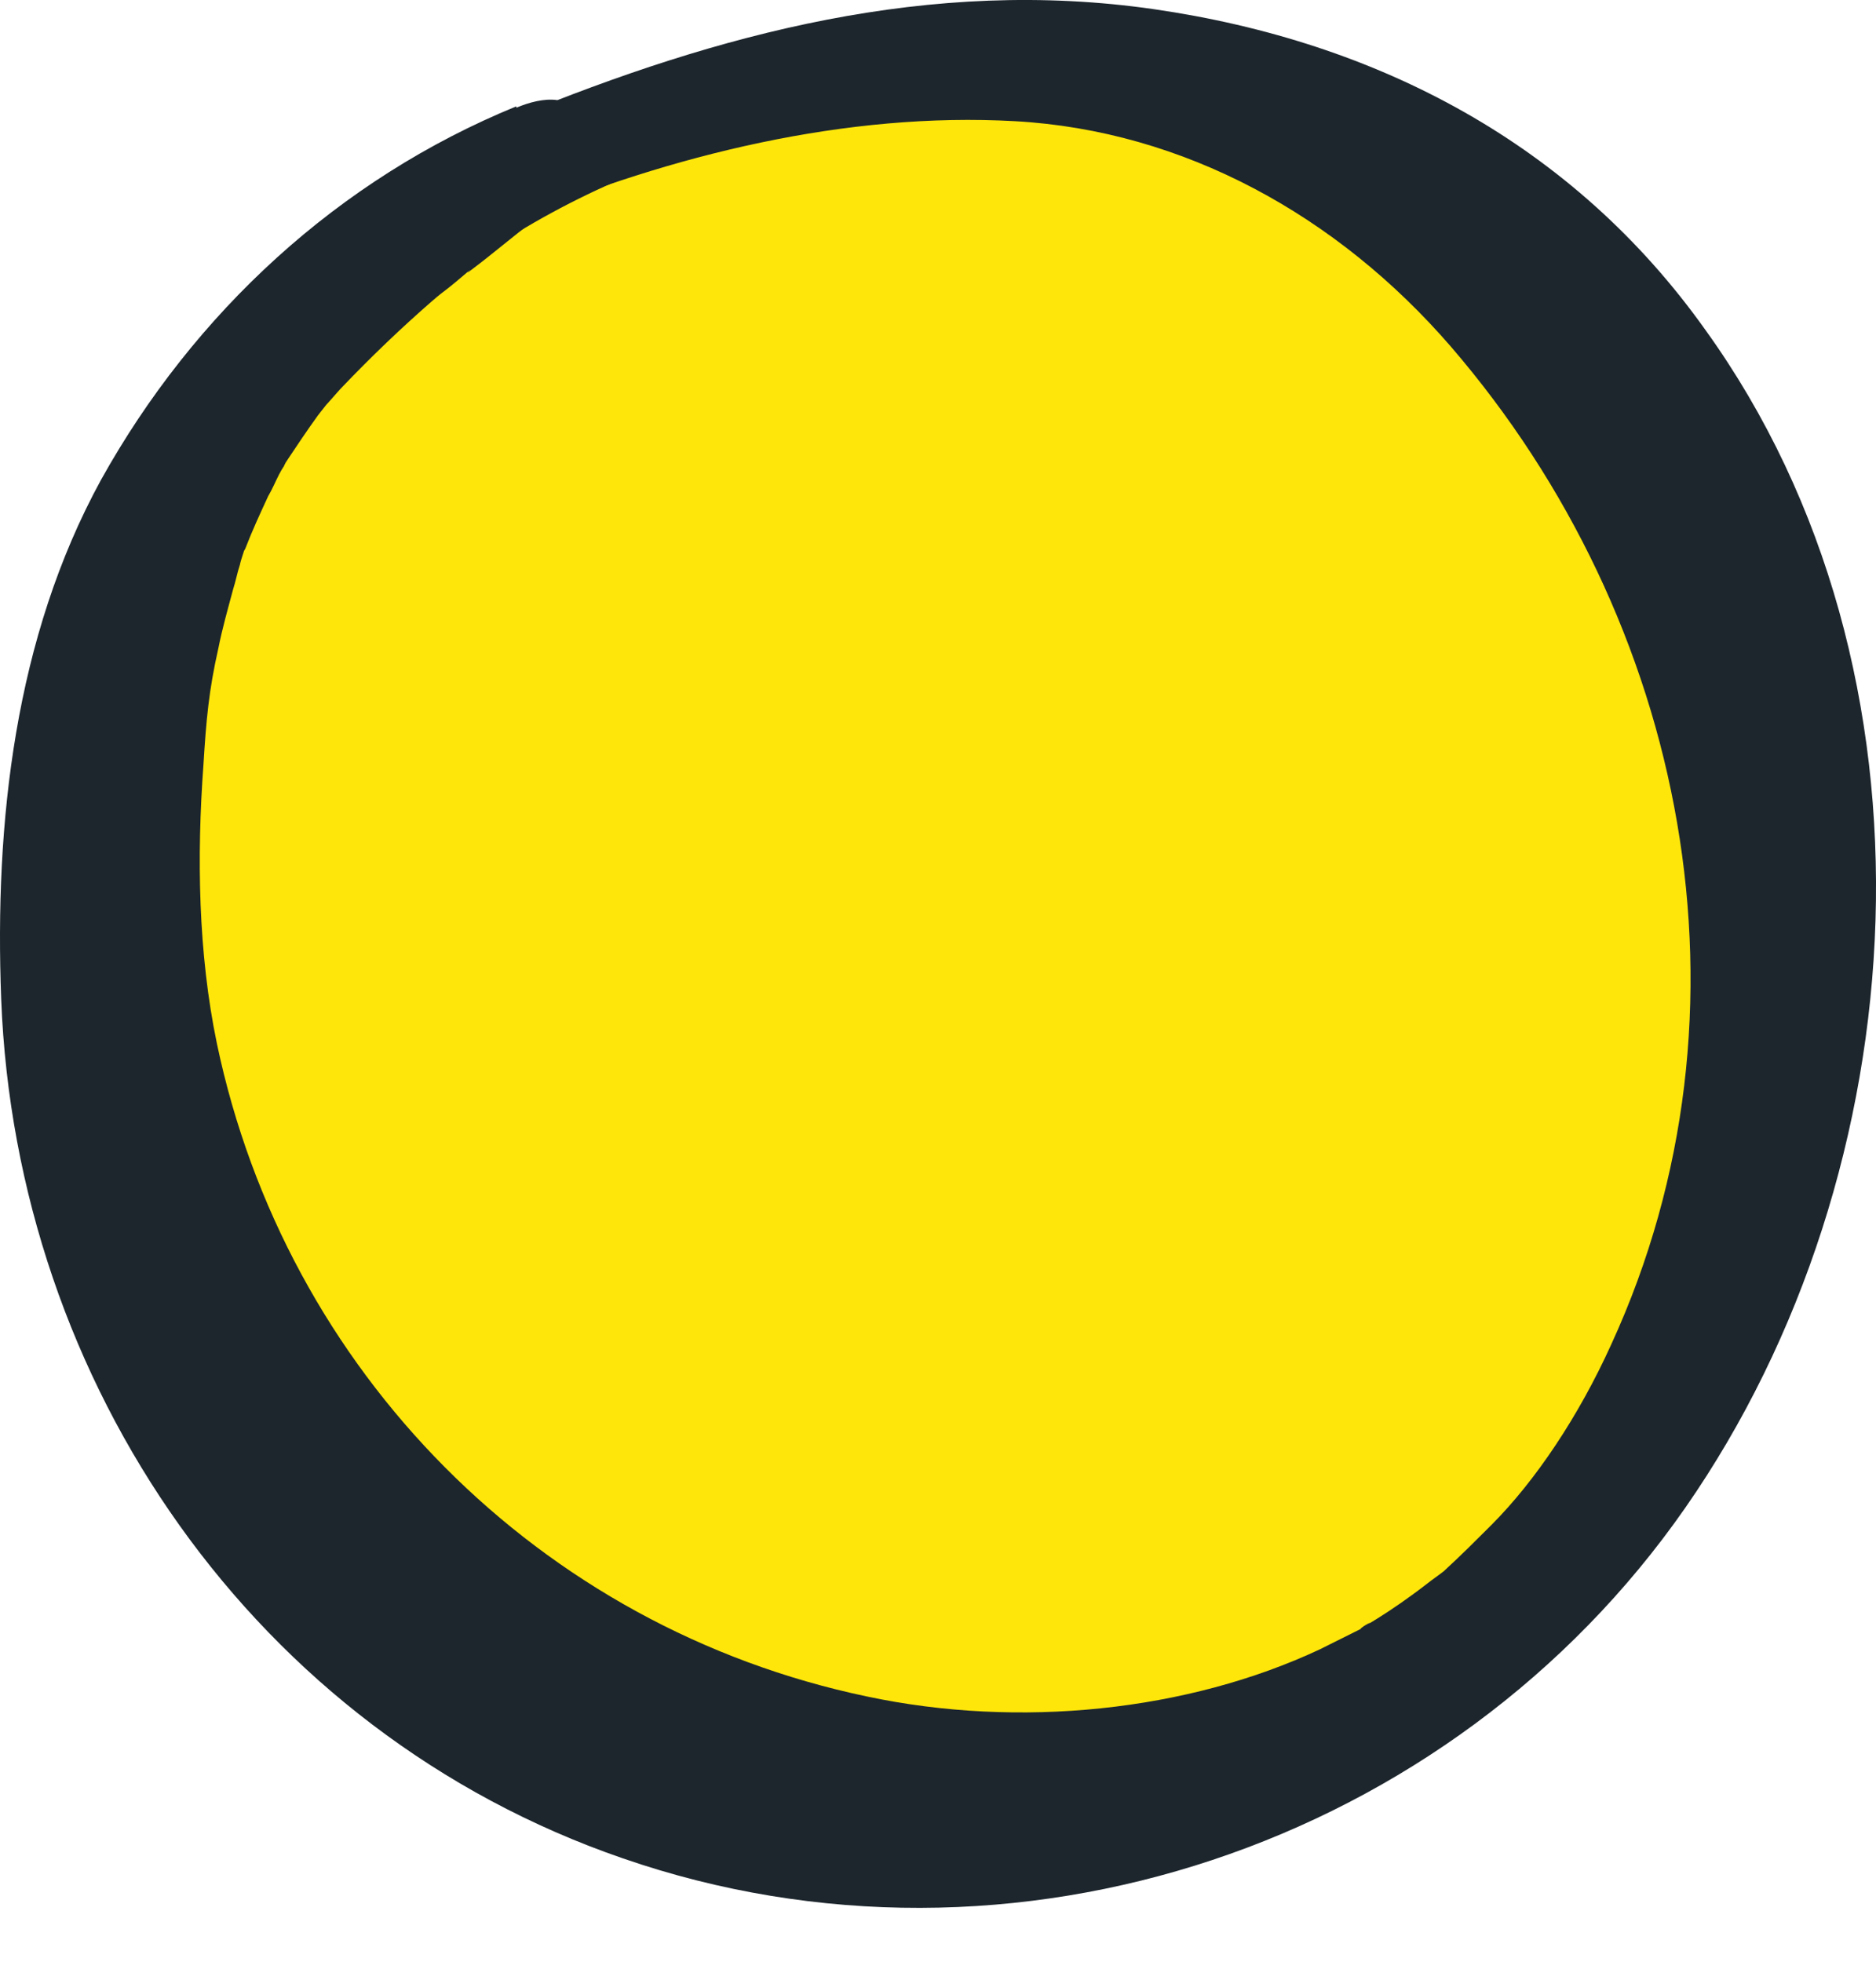 <?xml version="1.0" encoding="UTF-8"?> <svg xmlns="http://www.w3.org/2000/svg" width="22" height="23" viewBox="0 0 22 23" fill="none"> <path d="M20.934 9.359C20.681 8.331 20.128 7.43 19.575 6.528C19.511 6.259 19.432 5.991 19.337 5.738C19.1 4.852 18.721 4.109 18.009 3.35C17.63 2.939 17.187 2.828 16.728 2.875C15.337 1.848 13.645 1.247 11.684 1.041C8.933 0.757 5.137 2.211 3.667 4.789C1.896 6.702 1.168 9.185 1.833 12.521C2.623 16.475 6.149 20.175 10.055 21.06C14.103 21.977 18.578 18.546 20.255 15.051C21.172 13.138 21.456 11.43 20.934 9.359Z" fill="#FFE60A"></path> <path d="M11.083 21.076C16.646 21.076 21.156 16.567 21.156 11.004C21.156 5.44 16.646 0.931 11.083 0.931C5.52 0.931 1.01 5.44 1.01 11.004C1.01 16.567 5.52 21.076 11.083 21.076Z" stroke="#1D262D" stroke-width="0.791" stroke-miterlimit="10"></path> <path d="M6.055 1.247C3.967 2.101 2.275 3.666 1.184 5.627C0.172 7.477 -0.065 9.644 0.014 11.715C0.188 16.222 2.987 20.302 7.304 21.788C11.874 23.369 17.013 21.63 19.764 17.677C22.516 13.723 22.88 7.872 20.002 3.872C18.452 1.69 16.159 0.488 13.534 0.108C10.909 -0.271 8.427 0.393 6.039 1.373C5.707 1.516 5.343 1.927 5.359 2.306C5.39 2.702 5.77 2.702 6.055 2.575C7.873 1.816 9.929 1.31 11.905 1.421C13.882 1.532 15.685 2.528 17.013 4.062C19.78 7.272 20.697 11.841 18.895 15.763C18.515 16.601 18.009 17.36 17.487 17.882C17.313 18.056 17.139 18.23 16.95 18.404C16.76 18.578 17.203 18.214 16.871 18.467C16.76 18.546 16.665 18.625 16.554 18.704C16.38 18.831 16.191 18.957 16.001 19.068C16.159 18.973 15.969 19.068 15.954 19.1C15.795 19.179 15.637 19.258 15.479 19.337C13.929 20.064 11.953 20.27 10.166 19.89C6.323 19.084 3.351 16.079 2.544 12.237C2.323 11.177 2.307 10.039 2.386 8.964C2.418 8.442 2.449 8.094 2.56 7.604C2.607 7.366 2.671 7.145 2.734 6.908C2.765 6.813 2.781 6.718 2.813 6.623C2.829 6.544 2.86 6.481 2.876 6.402C2.845 6.497 2.829 6.513 2.876 6.434C2.955 6.228 3.05 6.022 3.145 5.817C3.192 5.738 3.224 5.659 3.272 5.564C3.303 5.501 3.351 5.437 3.382 5.374C3.319 5.485 3.303 5.516 3.351 5.421C3.477 5.232 3.604 5.042 3.73 4.868C3.793 4.789 3.841 4.726 3.904 4.647C3.698 4.9 3.967 4.583 4.015 4.536C4.347 4.188 4.71 3.84 5.074 3.524C5.264 3.366 4.837 3.714 5.169 3.445C5.296 3.35 5.406 3.255 5.517 3.16C5.469 3.208 5.469 3.208 5.533 3.16C5.786 2.97 6.023 2.765 6.276 2.575C6.576 2.338 6.956 1.927 6.861 1.5C6.766 1.073 6.355 1.136 6.055 1.263V1.247Z" fill="#1D262D"></path> </svg> 